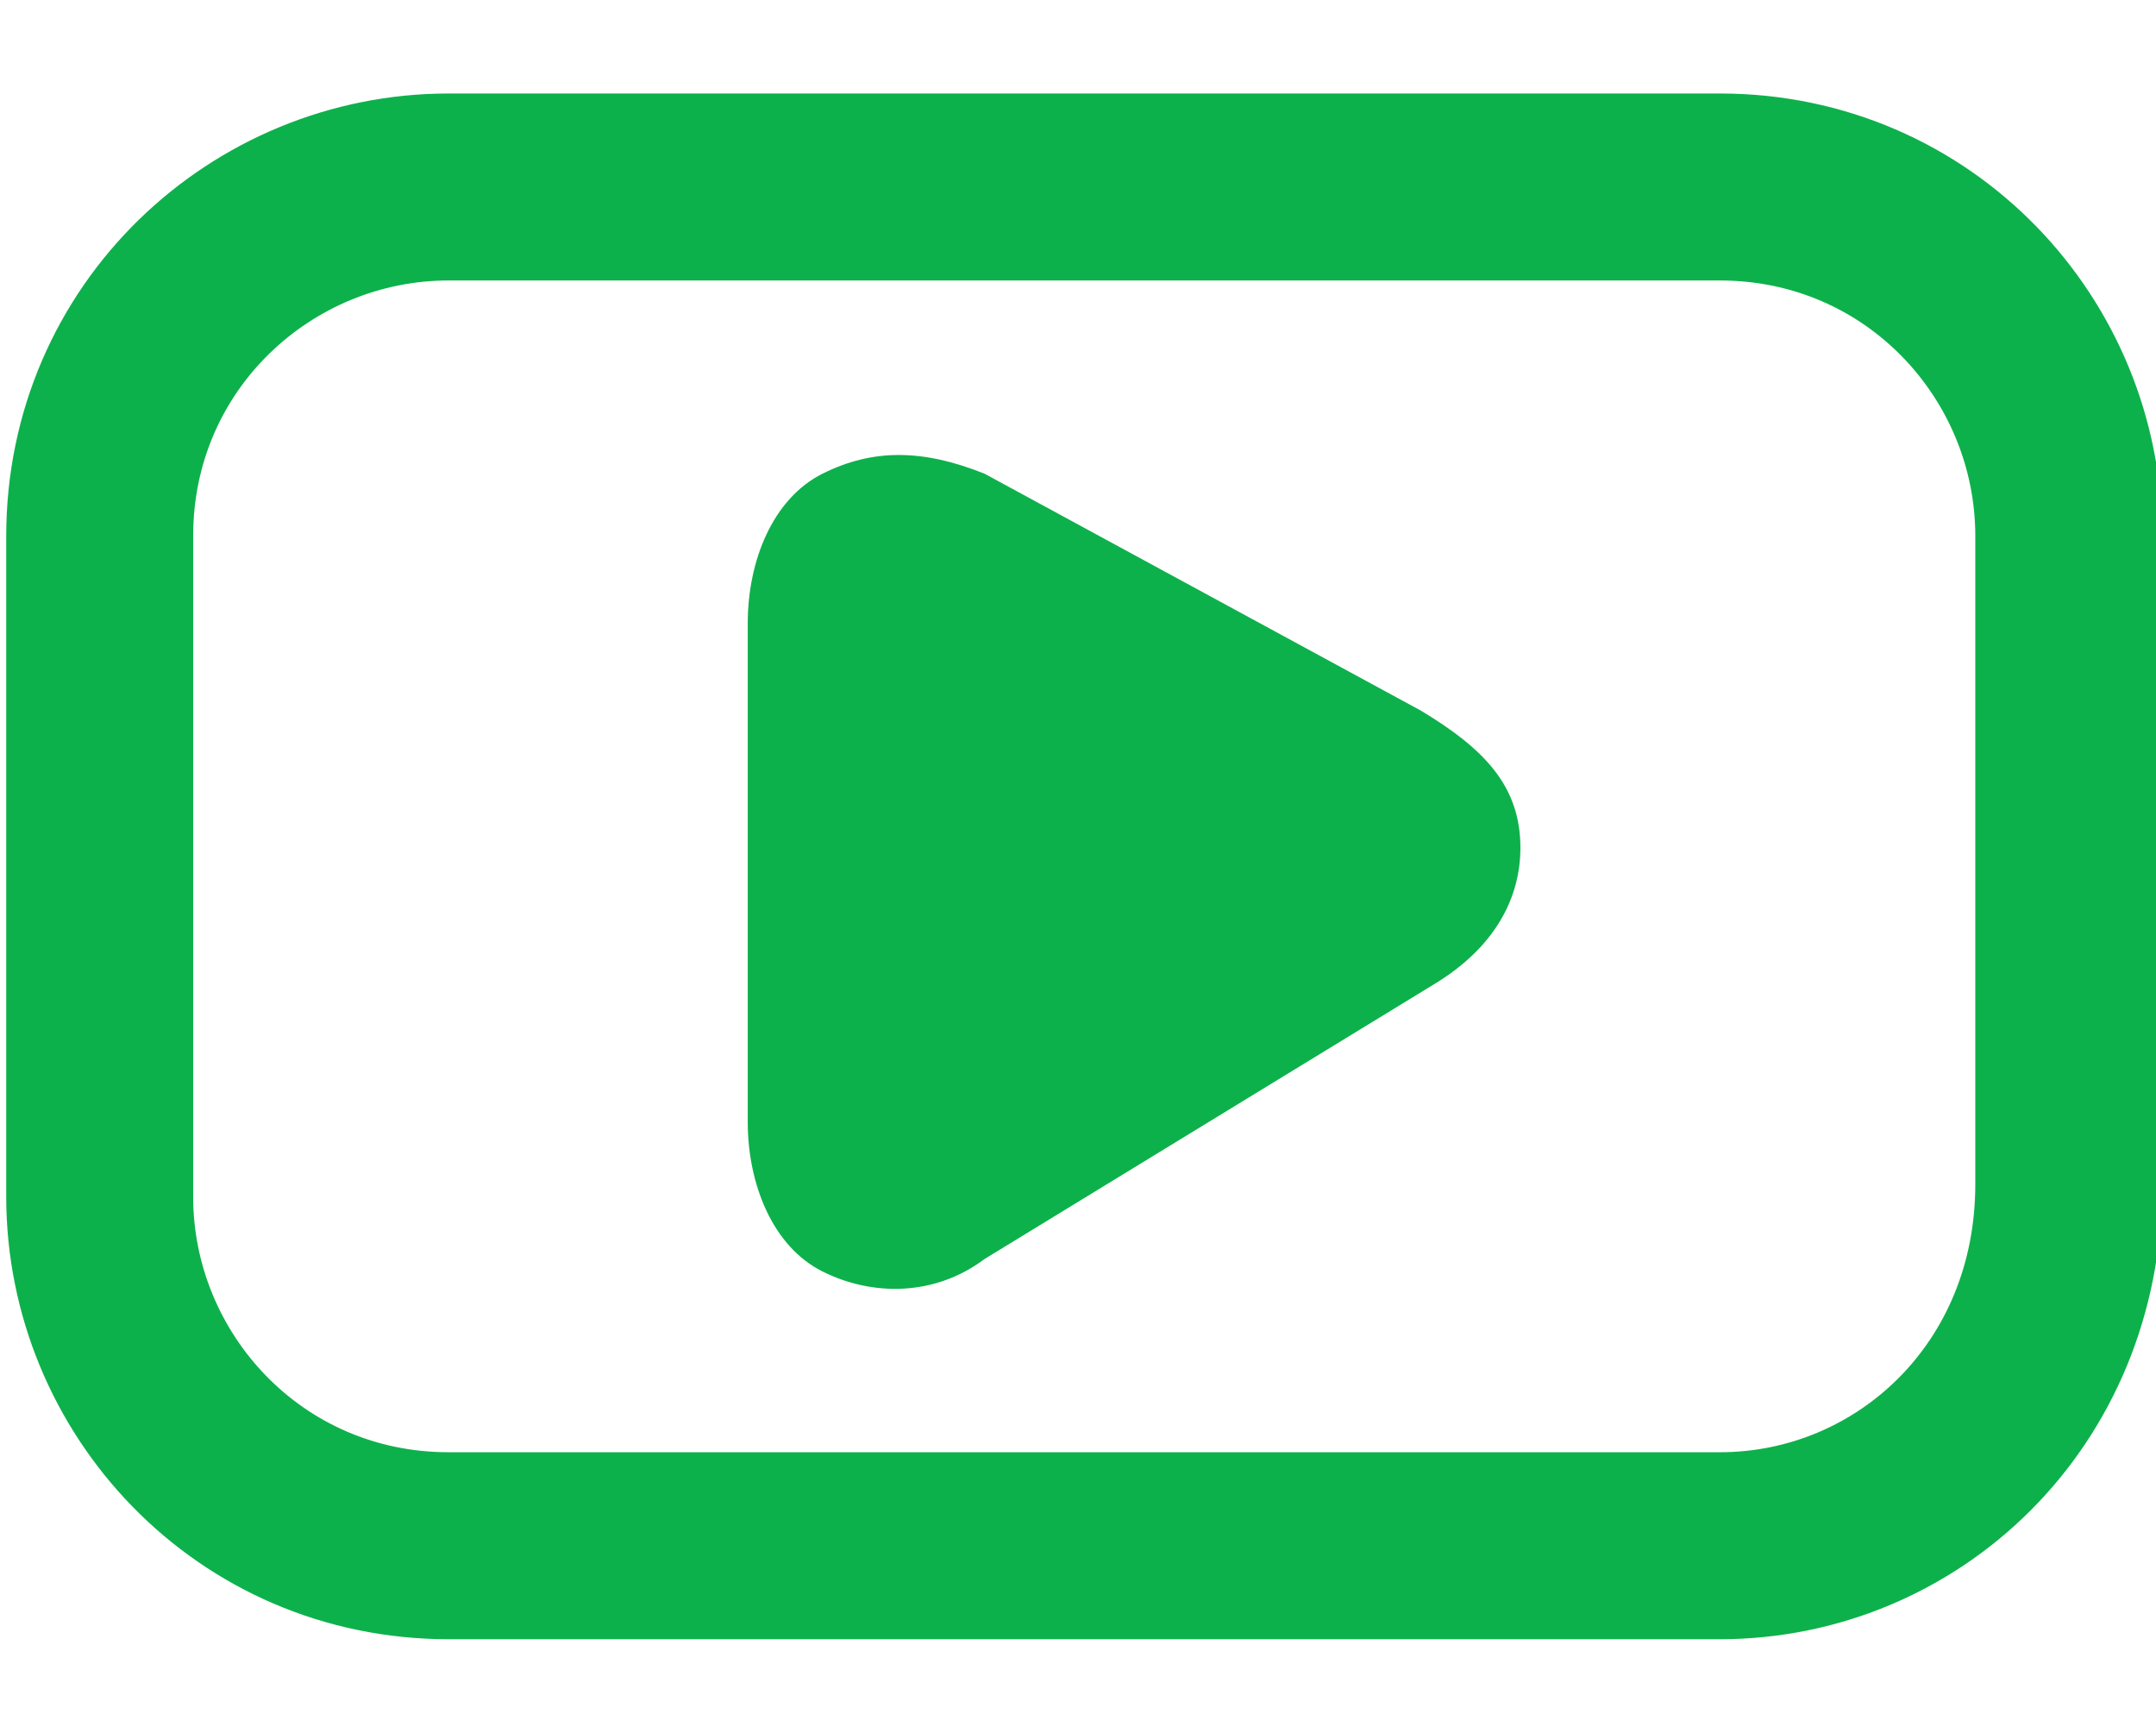 <?xml version="1.0" encoding="utf-8"?>
<!-- Generator: Adobe Illustrator 21.1.0, SVG Export Plug-In . SVG Version: 6.00 Build 0)  -->
<svg version="1.1" id="Layer_1" xmlns="http://www.w3.org/2000/svg" xmlns:xlink="http://www.w3.org/1999/xlink" x="0px" y="0px"
	 viewBox="0 0 17.3 13.9" style="enable-background:new 0 0 17.3 13.9;" xml:space="preserve">
<style type="text/css">
	.st0{fill:#0DB14B;}
	.st1{fill:none;}
	.st2{fill:none;stroke:#0DB14B;stroke-width:1.5;stroke-miterlimit:10;}
</style>
<path class="st0" d="M6.6,3.8C6.2,4,6,4.5,6,5L6,9c0,0.5,0.2,1,0.6,1.2c0.4,0.2,0.9,0.2,1.3-0.1l3.6-2.2c0.5-0.3,0.7-0.7,0.7-1.1
	c0-0.5-0.3-0.8-0.8-1.1L7.9,3.8C7.4,3.6,7,3.6,6.6,3.8L6.6,3.8z M6.6,3.8"/>
<rect x="0.8" class="st1" width="15.8" height="13.9"/>
<path class="st2" d="M13.8,12.4H3.6c-1.6,0-2.8-1.3-2.8-2.8V4.3c0-1.6,1.3-2.8,2.8-2.8h10.2c1.6,0,2.8,1.3,2.8,2.8v5.2
	C16.6,11.2,15.3,12.4,13.8,12.4z"/>
</svg>
